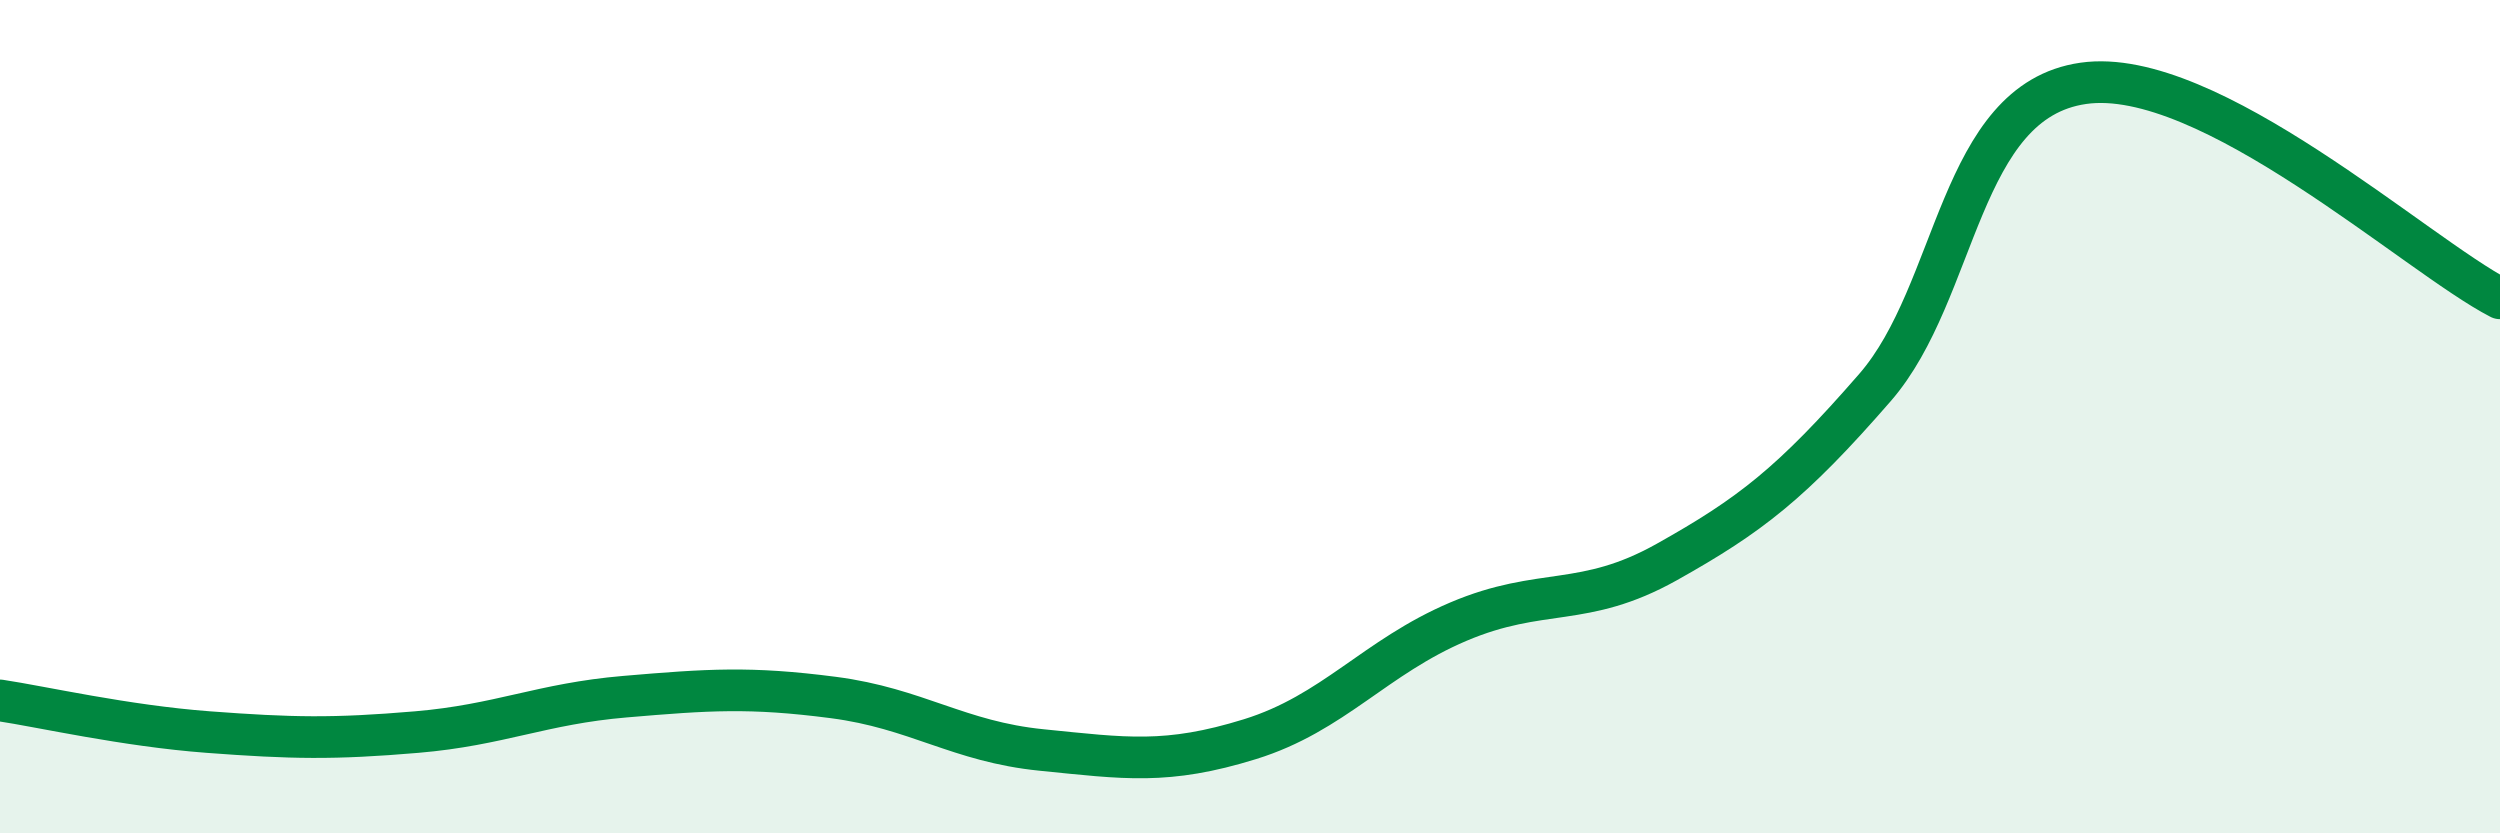 
    <svg width="60" height="20" viewBox="0 0 60 20" xmlns="http://www.w3.org/2000/svg">
      <path
        d="M 0,16.81 C 1,16.96 3,17.42 5,17.57 C 7,17.72 8,17.74 10,17.57 C 12,17.4 13,16.89 15,16.72 C 17,16.55 18,16.48 20,16.74 C 22,17 23,17.8 25,18 C 27,18.2 28,18.36 30,17.74 C 32,17.12 33,15.77 35,14.92 C 37,14.07 38,14.61 40,13.49 C 42,12.37 43,11.6 45,9.3 C 47,7 47,2.43 50,2 C 53,1.57 58,6.13 60,7.16L60 20L0 20Z"
        fill="#008740"
        opacity="0.1"
        stroke-linecap="round"
        stroke-linejoin="round"
      />
      <path
        d="M 0,16.81 C 1,16.96 3,17.42 5,17.57 C 7,17.72 8,17.74 10,17.57 C 12,17.4 13,16.89 15,16.72 C 17,16.55 18,16.48 20,16.74 C 22,17 23,17.8 25,18 C 27,18.2 28,18.36 30,17.74 C 32,17.12 33,15.77 35,14.92 C 37,14.07 38,14.61 40,13.49 C 42,12.37 43,11.6 45,9.3 C 47,7 47,2.43 50,2 C 53,1.57 58,6.13 60,7.16"
        stroke="#008740"
        stroke-width="1"
        fill="none"
        stroke-linecap="round"
        stroke-linejoin="round"
      />
    </svg>
  